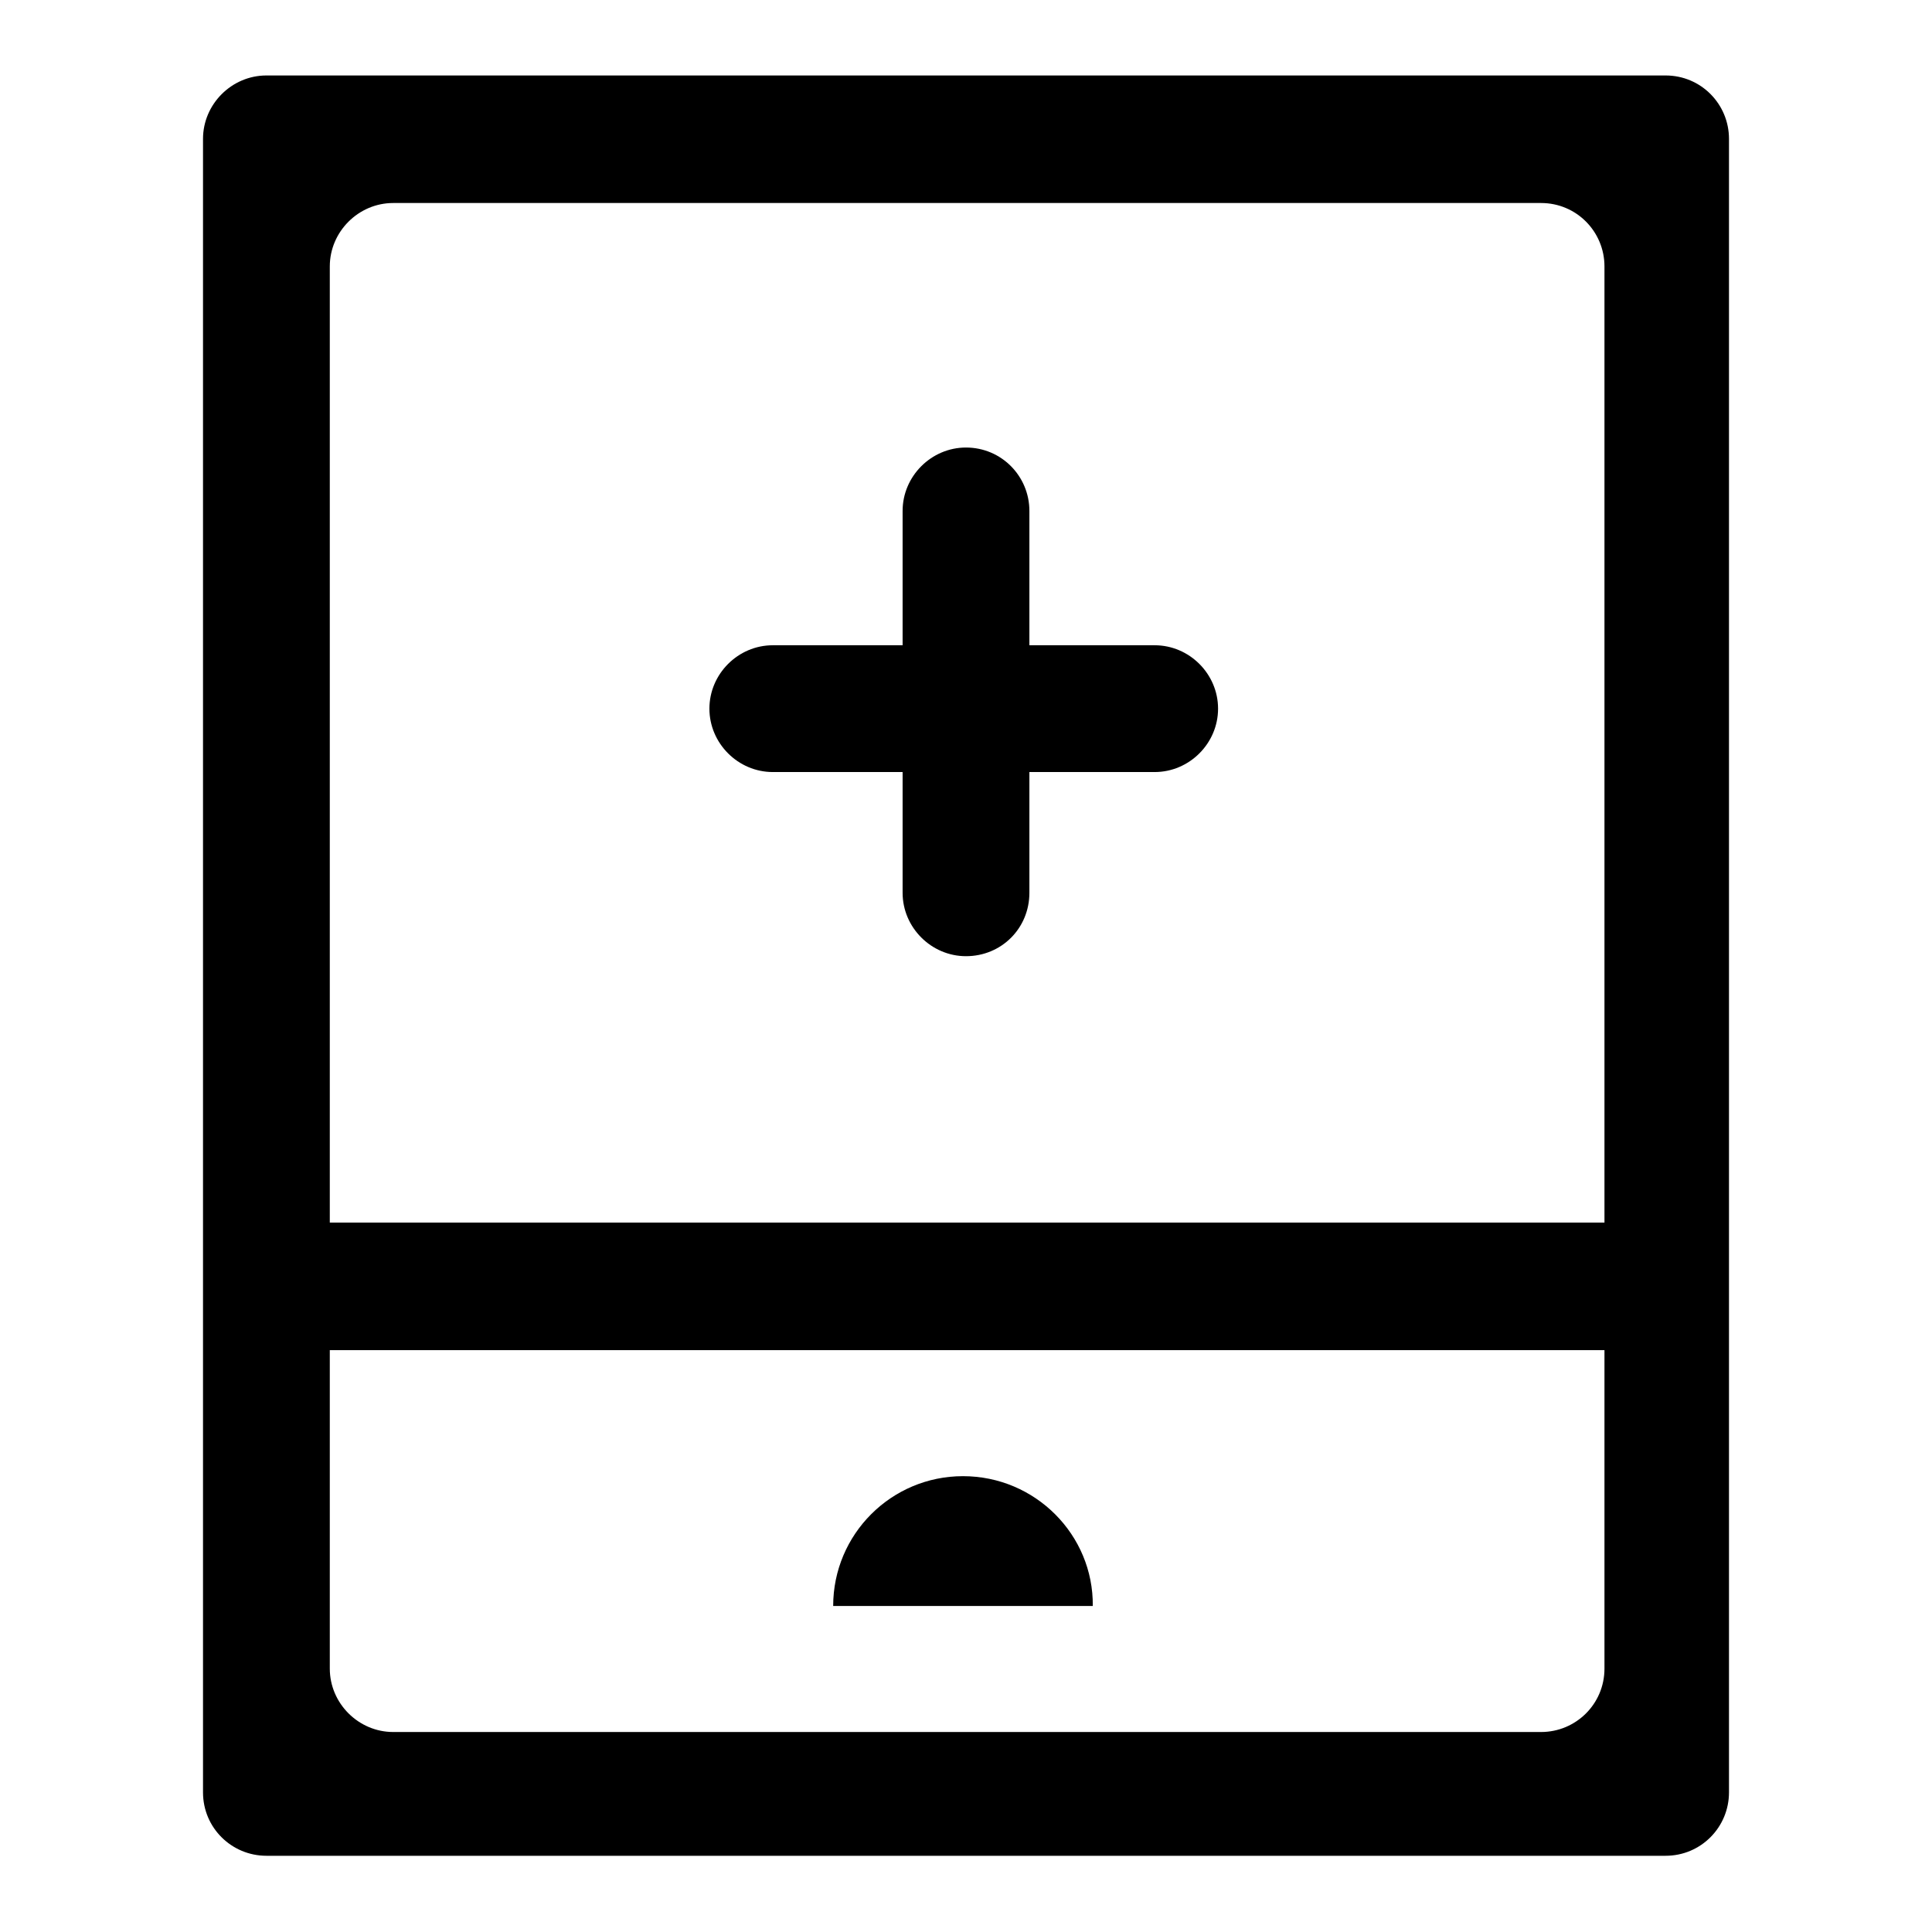 <?xml version="1.0" encoding="utf-8"?>
<!-- Svg Vector Icons : http://www.onlinewebfonts.com/icon -->
<!DOCTYPE svg PUBLIC "-//W3C//DTD SVG 1.1//EN" "http://www.w3.org/Graphics/SVG/1.1/DTD/svg11.dtd">
<svg version="1.1" xmlns="http://www.w3.org/2000/svg" xmlns:xlink="http://www.w3.org/1999/xlink" x="0px" y="0px" viewBox="0 0 256 256" enable-background="new 0 0 256 256" xml:space="preserve">
<g><g><path fill="#000000" d="M220.7,10H35.3c-4.6,0-8.4,3.8-8.4,8.4v219.1c0,4.7,3.8,8.4,8.4,8.4h185.4c4.7,0,8.4-3.8,8.4-8.4V18.4C229.1,13.8,225.4,10,220.7,10z M212.6,221.1c0,4.7-3.8,8.4-8.4,8.4H52.1c-4.6,0-8.4-3.8-8.4-8.4V35.3c0-4.6,3.8-8.4,8.4-8.4h152.1c4.7,0,8.4,3.8,8.4,8.4V221.1z"/><path fill="#000000" d="M35.9,162h178.3v16.9H35.9V162L35.9,162z"/><path fill="#000000" d="M127.6,195.6c-9.5,0-17.2,7.7-17.2,17.2h34.4C144.9,203.4,137.2,195.6,127.6,195.6z"/><path fill="#000000" d="M161.4,93.9c0,4.6-3.8,8.4-8.4,8.4h-50.6c-4.6,0-8.4-3.8-8.4-8.4l0,0c0-4.6,3.8-8.4,8.4-8.4h50.6C157.6,85.5,161.4,89.3,161.4,93.9L161.4,93.9z"/><path fill="#000000" d="M128,126.7c-4.6,0-8.4-3.8-8.4-8.4V67.7c0-4.6,3.8-8.4,8.4-8.4l0,0c4.7,0,8.4,3.8,8.4,8.4v50.6C136.4,123,132.7,126.7,128,126.7L128,126.7z"/></g></g>
</svg>